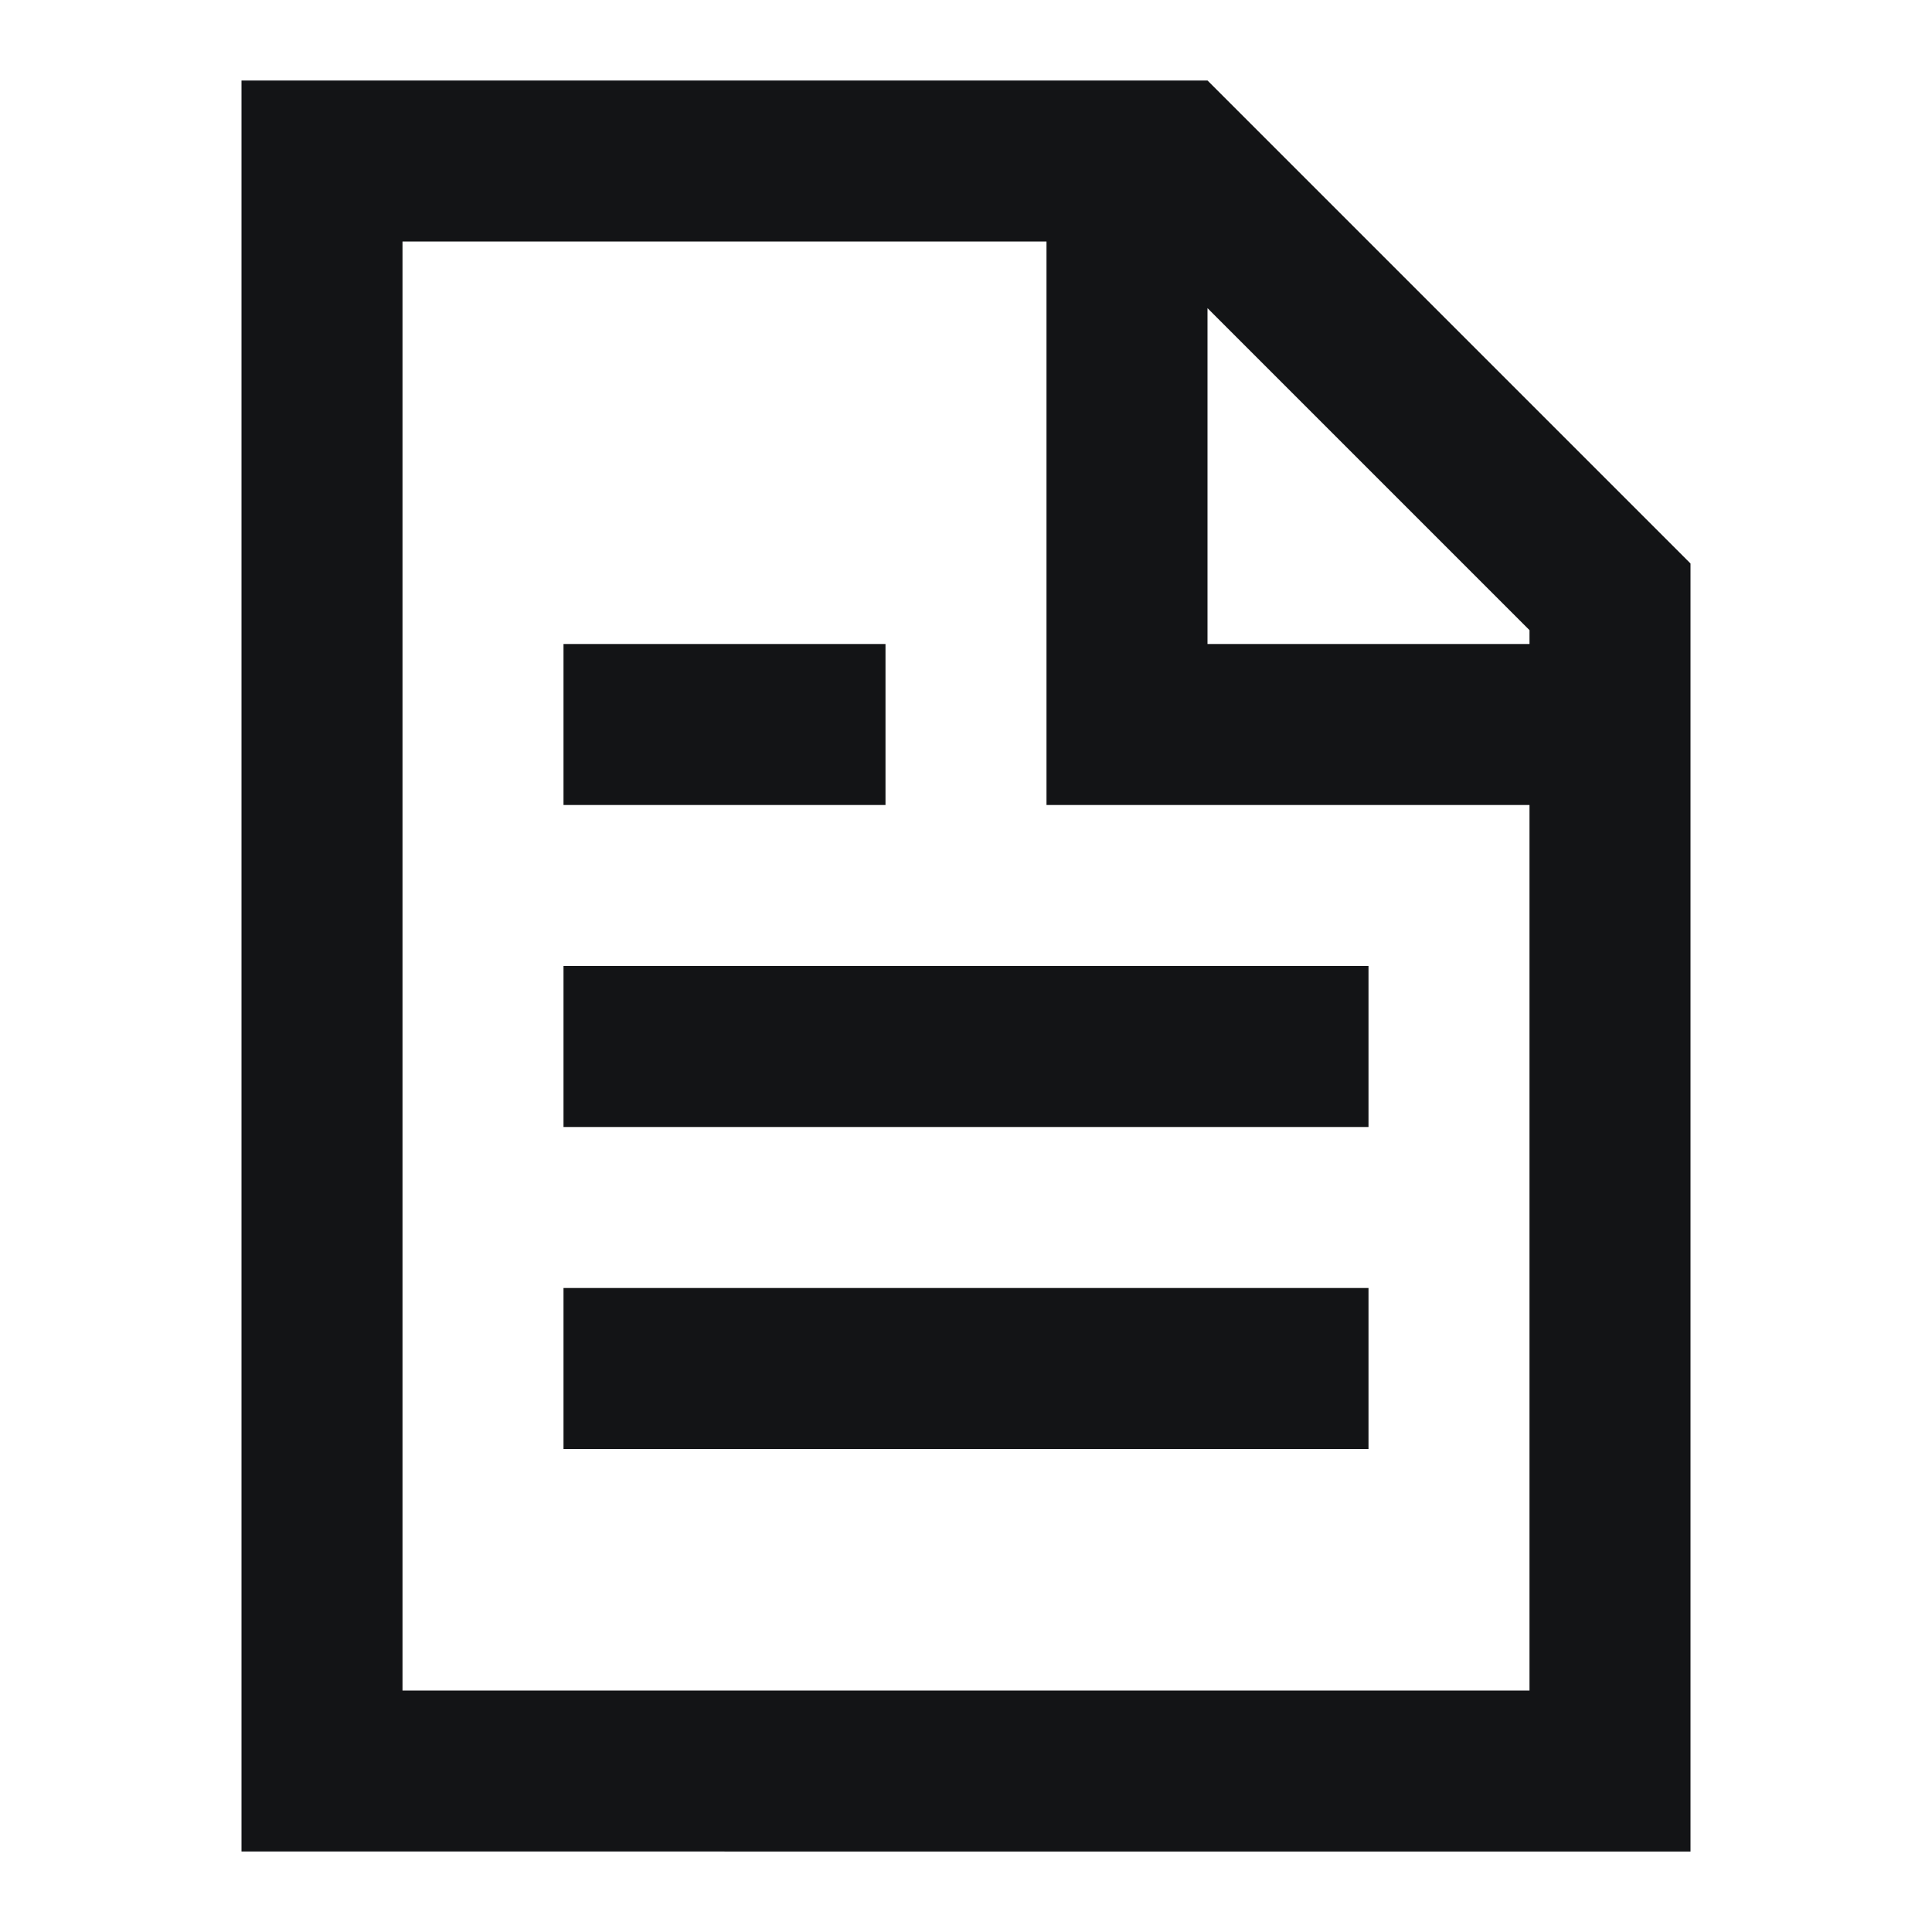 <svg xmlns="http://www.w3.org/2000/svg" width="24" height="24" fill="none" viewBox="0 0 24 24">
  <path fill="#131416" fill-rule="evenodd" d="M3 1h12l6 6v16H3V1Zm2 2h8v7h6v11H5V3Zm14 5h-4V3.828l4 4V8Zm-2 8H7v2h10v-2ZM7 12h10v2H7v-2Zm4-4H7v2h4V8Z" clip-rule="evenodd"/>
</svg>
